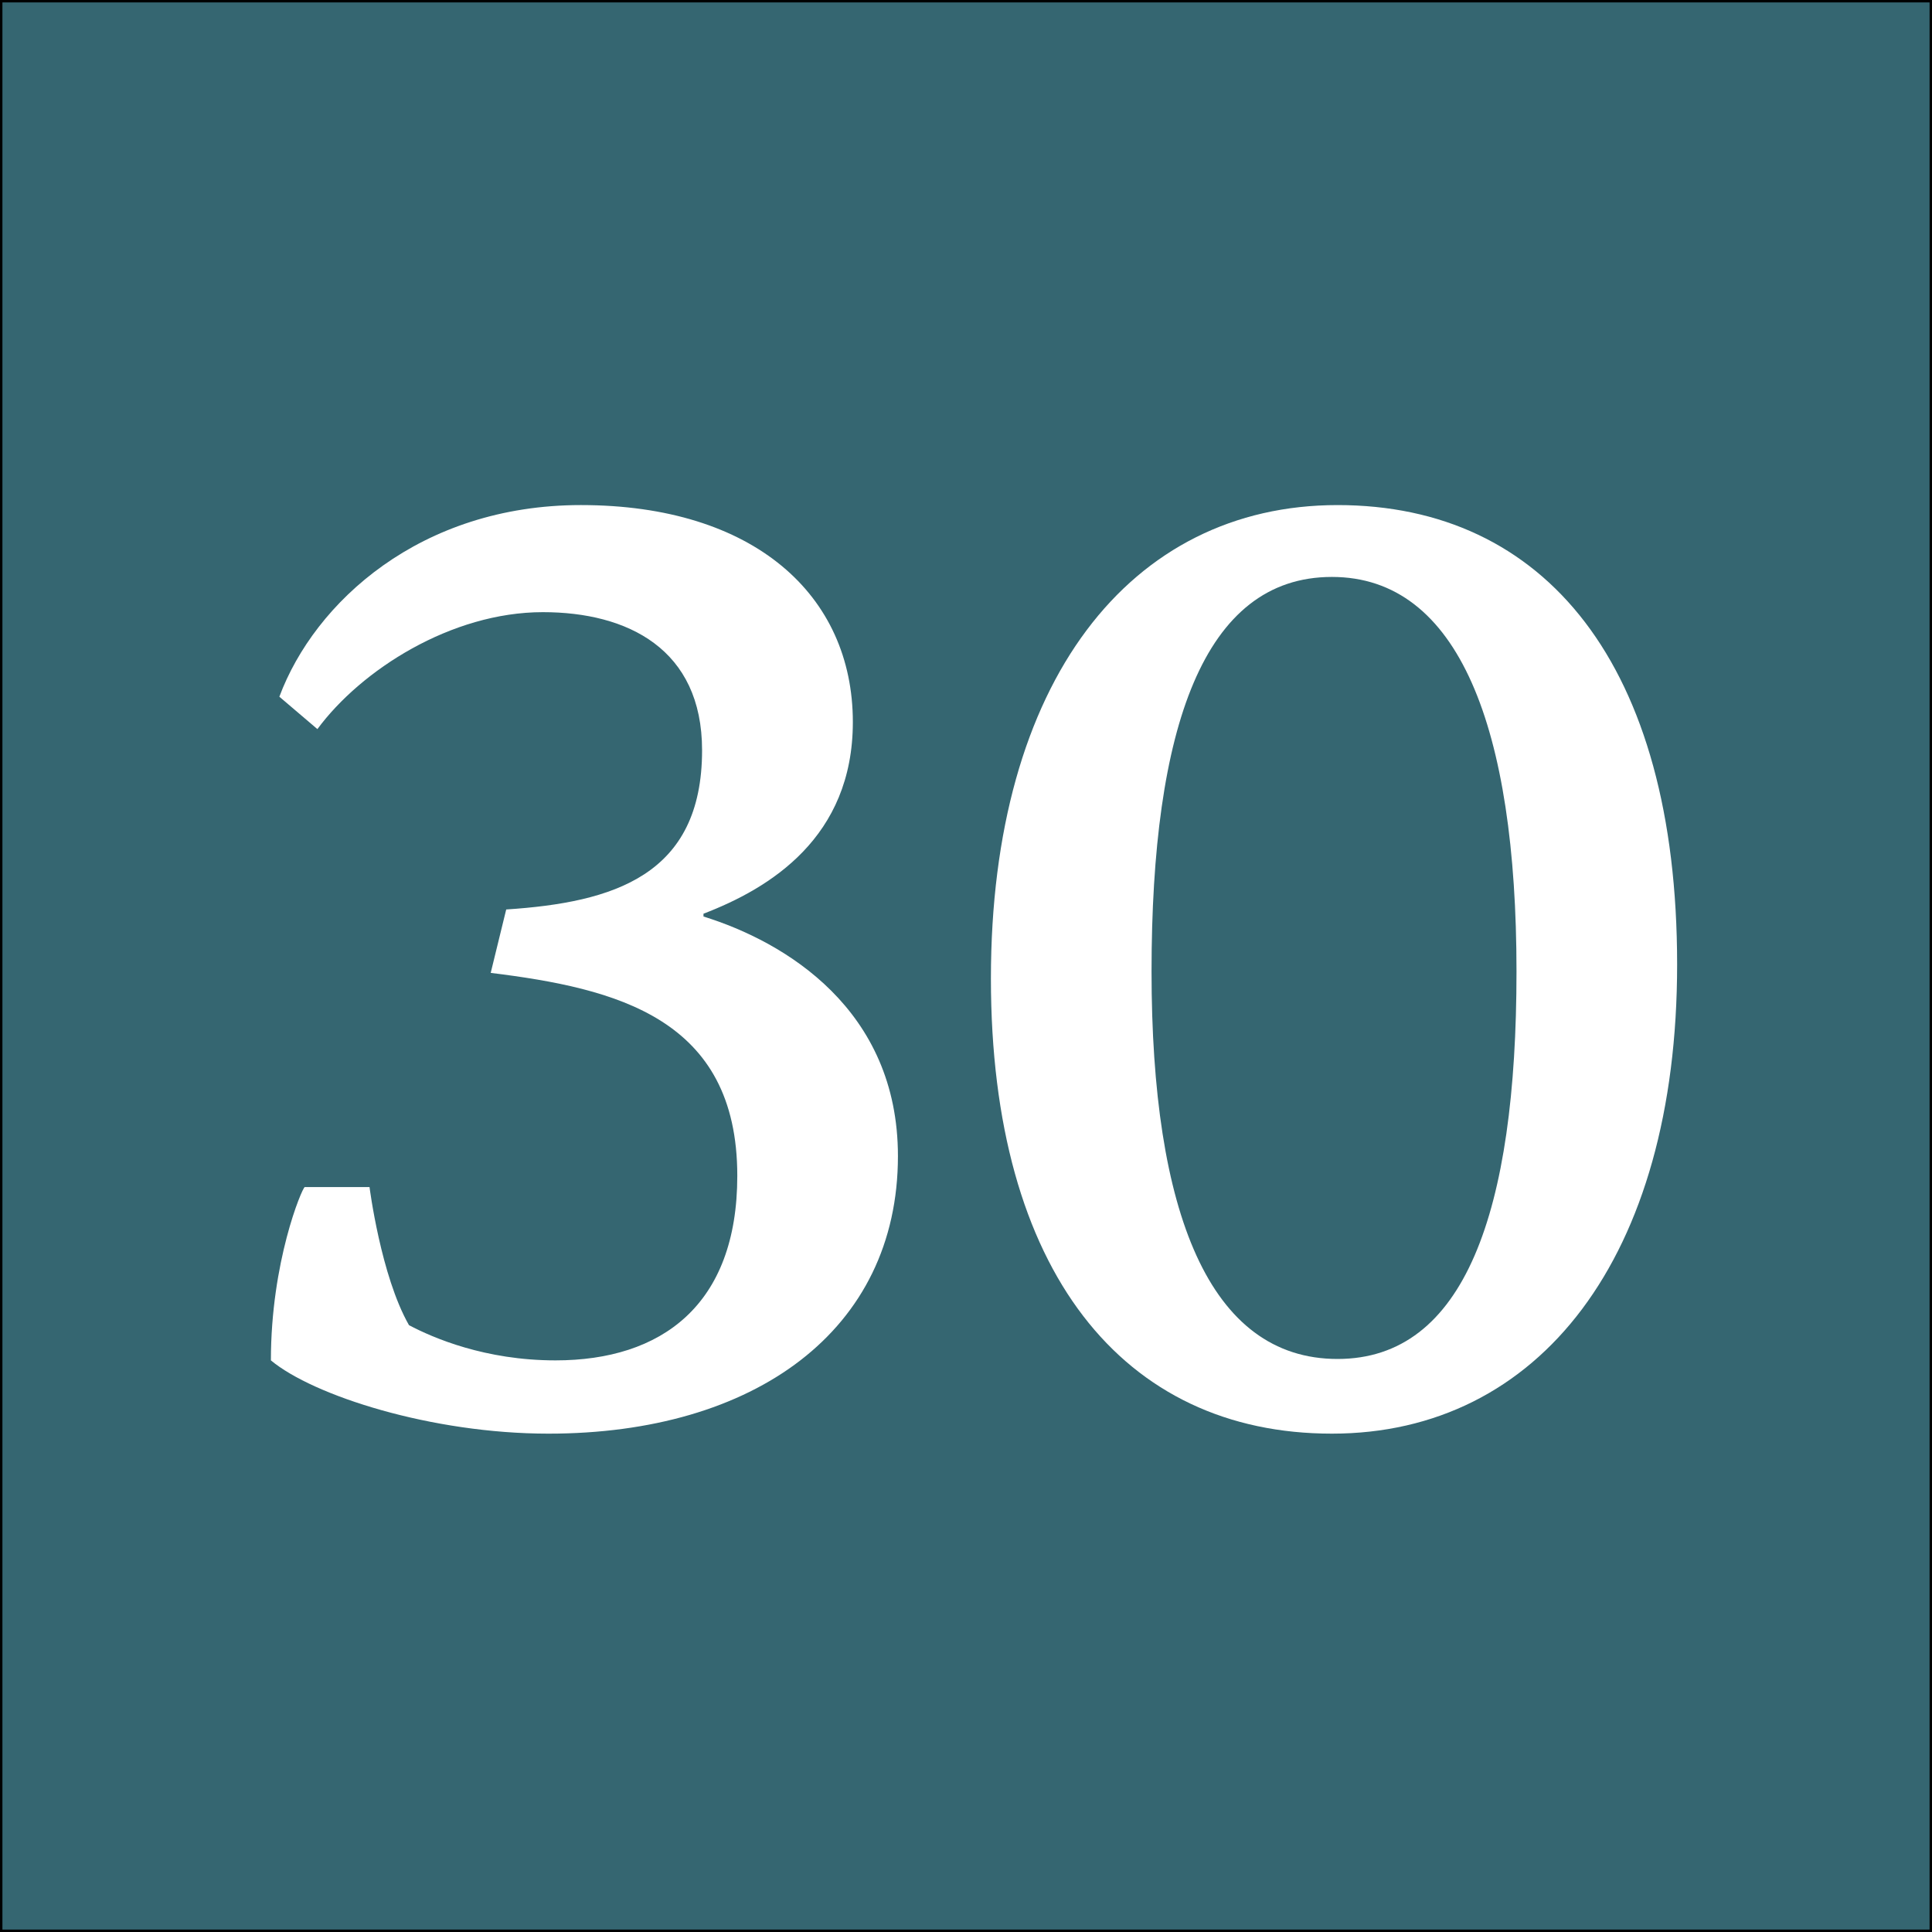 <?xml version="1.0" encoding="utf-8"?>
<!-- Generator: Adobe Illustrator 16.0.0, SVG Export Plug-In . SVG Version: 6.00 Build 0)  -->
<!DOCTYPE svg PUBLIC "-//W3C//DTD SVG 1.1//EN" "http://www.w3.org/Graphics/SVG/1.1/DTD/svg11.dtd">
<svg version="1.1" xmlns="http://www.w3.org/2000/svg" xmlns:xlink="http://www.w3.org/1999/xlink" x="0px" y="0px" width="400px"
	 height="400px" viewBox="0 0 400 400" enable-background="new 0 0 400 400" xml:space="preserve">
<rect x="0" y="0" width="400" height="400" fill="#333333" stroke="none"/>
<g id="Layer_1">
	<rect fill="#356671" stroke="#000000" stroke-miterlimit="10" width="400" height="400"/>
</g>
<g id="Layer_2">
	<g>
		<path fill="#FFFFFF" d="M104.806,188.297c22.171-1.458,40.551-7.001,40.551-32.966c0-21.004-15.462-28.59-32.966-28.59
			c-18.962,0-37.633,11.961-46.677,24.214l-7.877-6.709c7.293-19.546,29.173-39.676,62.431-39.676
			c35.883,0,56.304,18.671,56.304,44.927c0,23.922-17.212,34.424-30.924,39.676v0.583c16.921,5.251,40.259,19.254,40.259,49.595
			c0,36.175-29.757,57.471-72.35,57.471c-24.214,0-48.719-7.876-57.471-15.17c0-20.421,6.418-35.591,7.001-35.883h13.419
			c0,0,2.334,18.379,8.169,28.59c4.959,2.625,15.753,7.293,30.34,7.293c21.88,0,37.634-11.377,37.634-38.217
			c0-32.674-25.089-38.801-51.053-42.01L104.806,188.297z"/>
		<path fill="#FFFFFF" d="M347.231,199.675c0,60.681-28.59,97.146-71.475,97.146c-43.176,0-70.599-33.549-70.599-94.229
			c0-61.556,28.881-98.022,71.766-98.022S347.231,137.536,347.231,199.675z M313.975,201.133c0-50.469-11.962-81.685-38.218-81.685
			c-26.548,0-37.342,31.215-37.342,81.685c0,49.887,11.961,80.227,38.509,80.227C303.18,281.359,313.975,251.02,313.975,201.133z"/>
	</g>
</g>
</svg>
